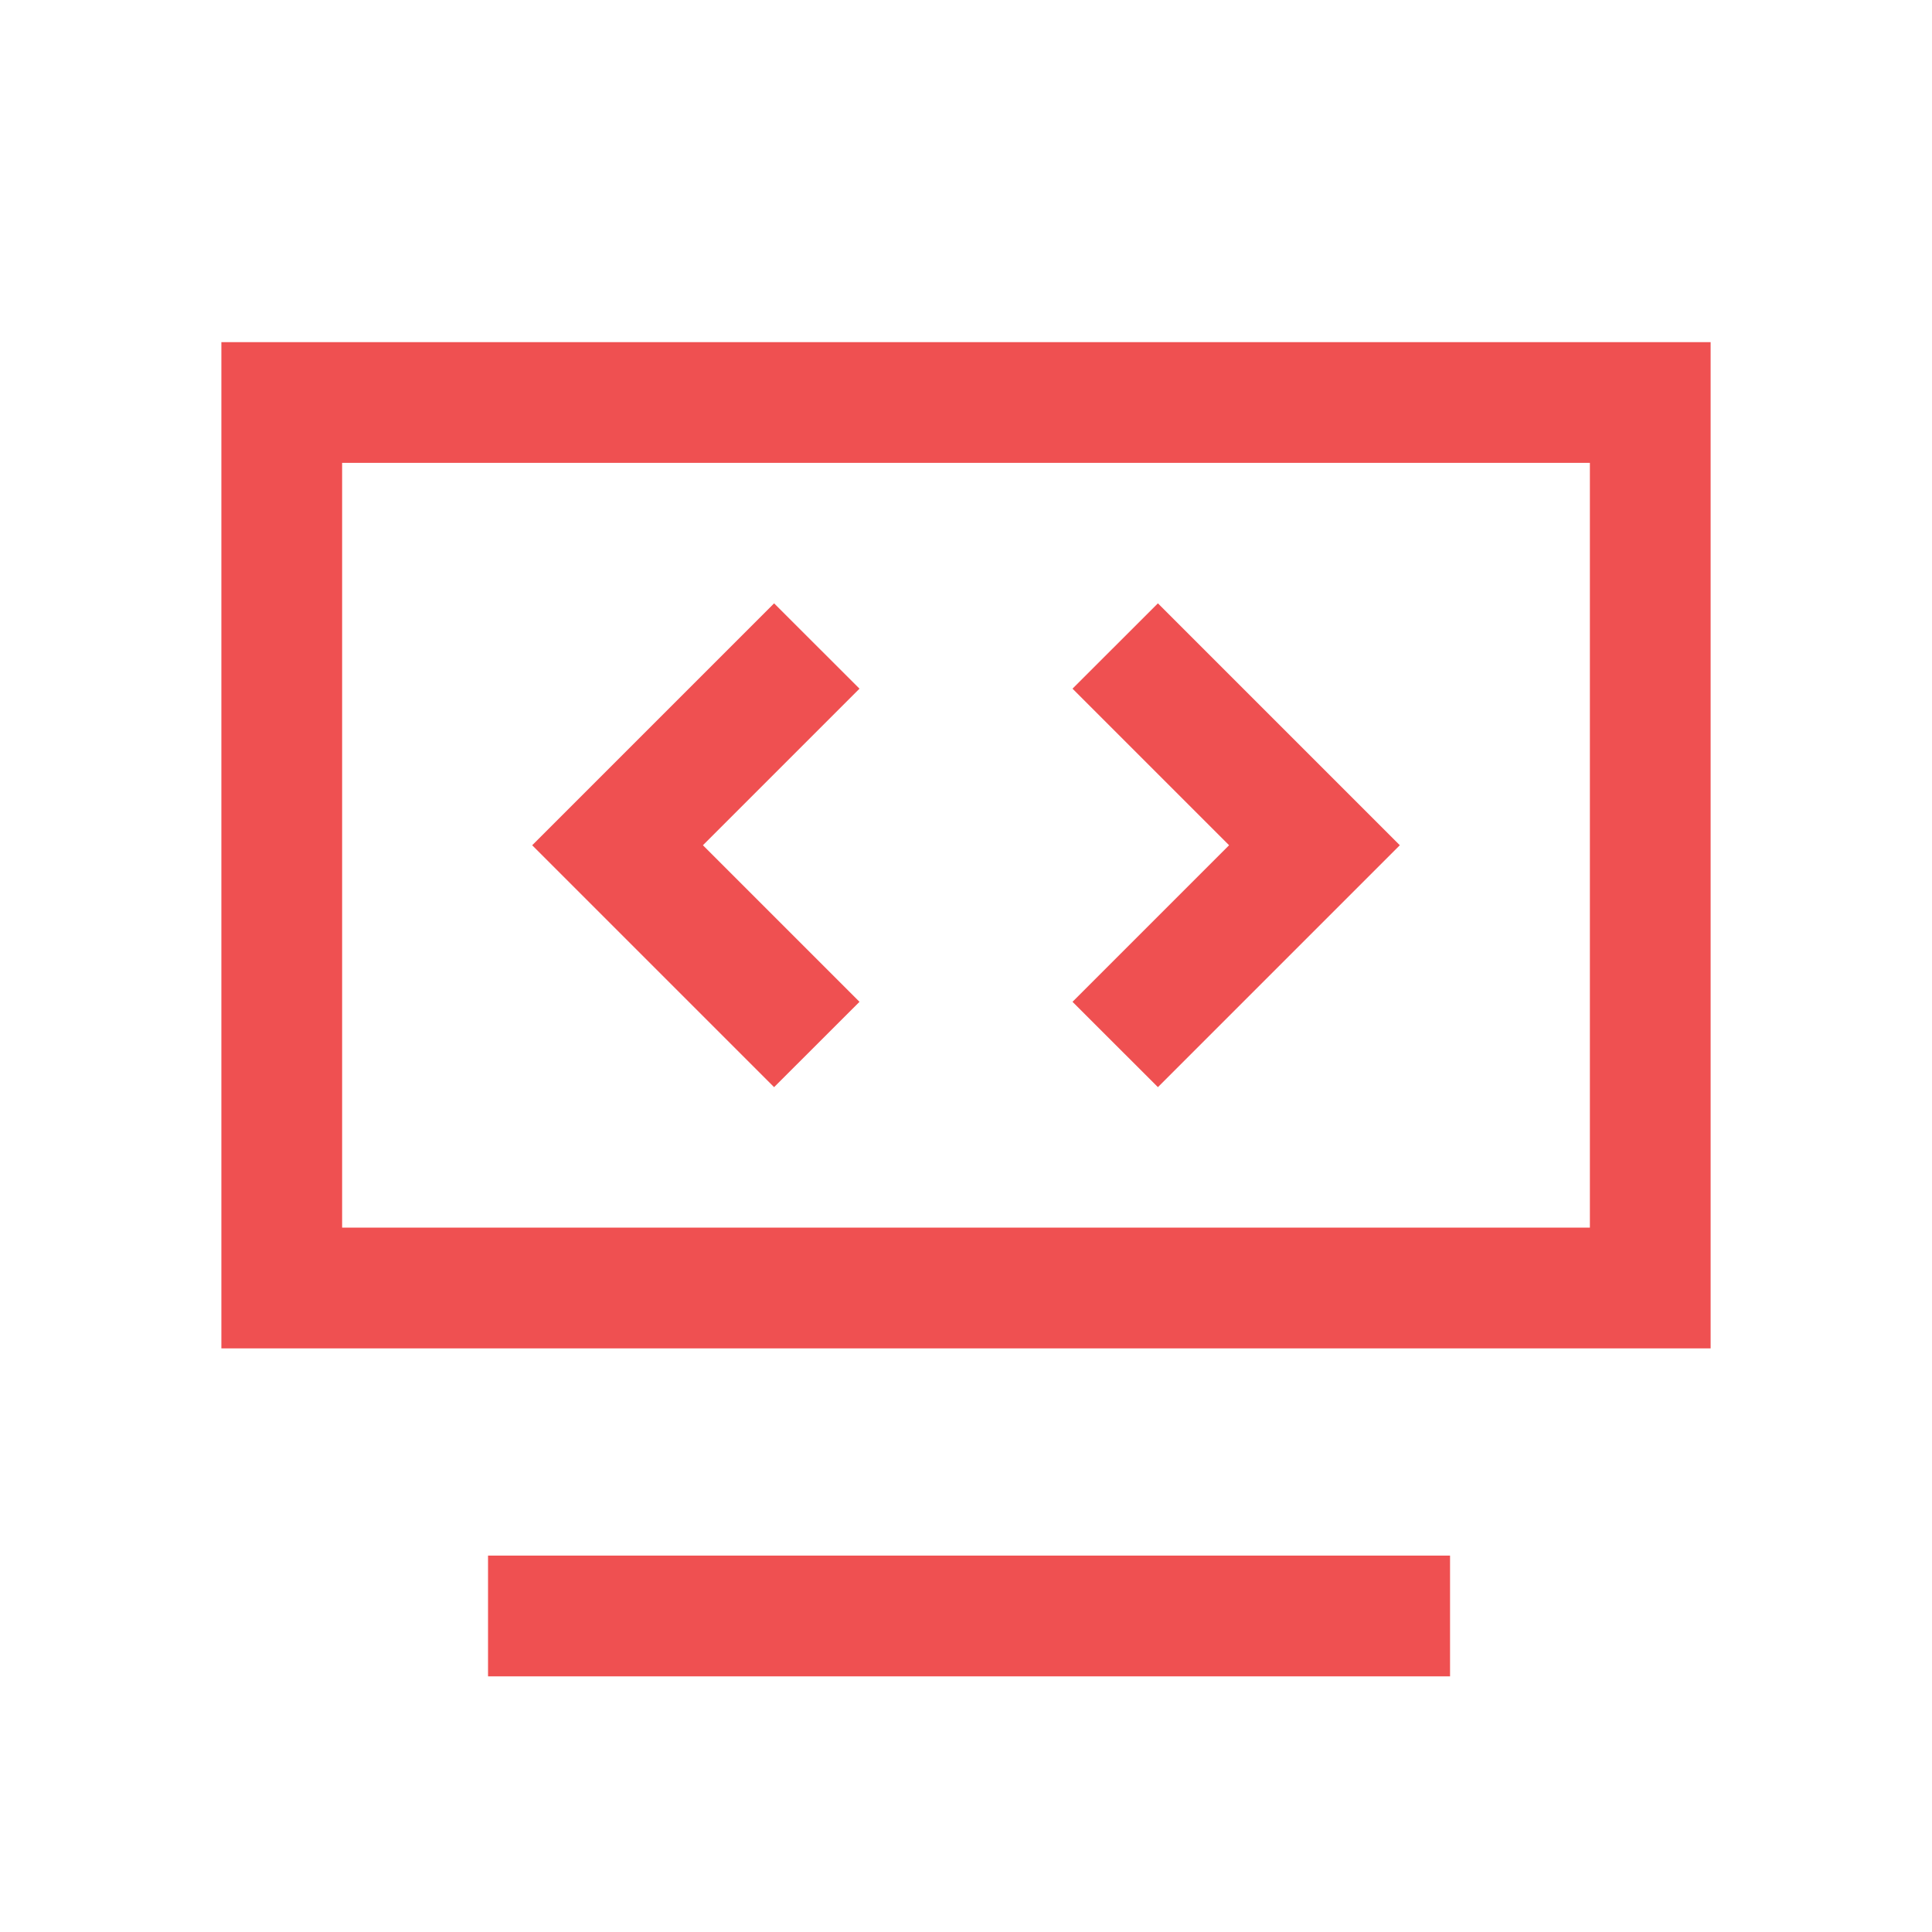<?xml version="1.0" standalone="no"?><!DOCTYPE svg PUBLIC "-//W3C//DTD SVG 1.1//EN" "http://www.w3.org/Graphics/SVG/1.1/DTD/svg11.dtd"><svg t="1691479522356" class="icon" viewBox="0 0 1024 1024" version="1.1" xmlns="http://www.w3.org/2000/svg" p-id="3055" xmlns:xlink="http://www.w3.org/1999/xlink" width="64" height="64"><path d="M768.555 824.491v64H258.667v-64h509.888zM906.667 181.333v533.333h-789.333v-533.333h789.333z m-64 64h-661.333v405.333h661.333v-405.333z m-432.384 74.453l45.269 45.227-82.987 82.987 82.987 82.987-45.269 45.227-128.213-128.213 128.213-128.213z m203.435 0l128.213 128.213-128.213 128.213-45.269-45.227 82.987-82.987-82.987-82.987 45.269-45.227z" fill="#ef5051" p-id="3056"></path></svg>
